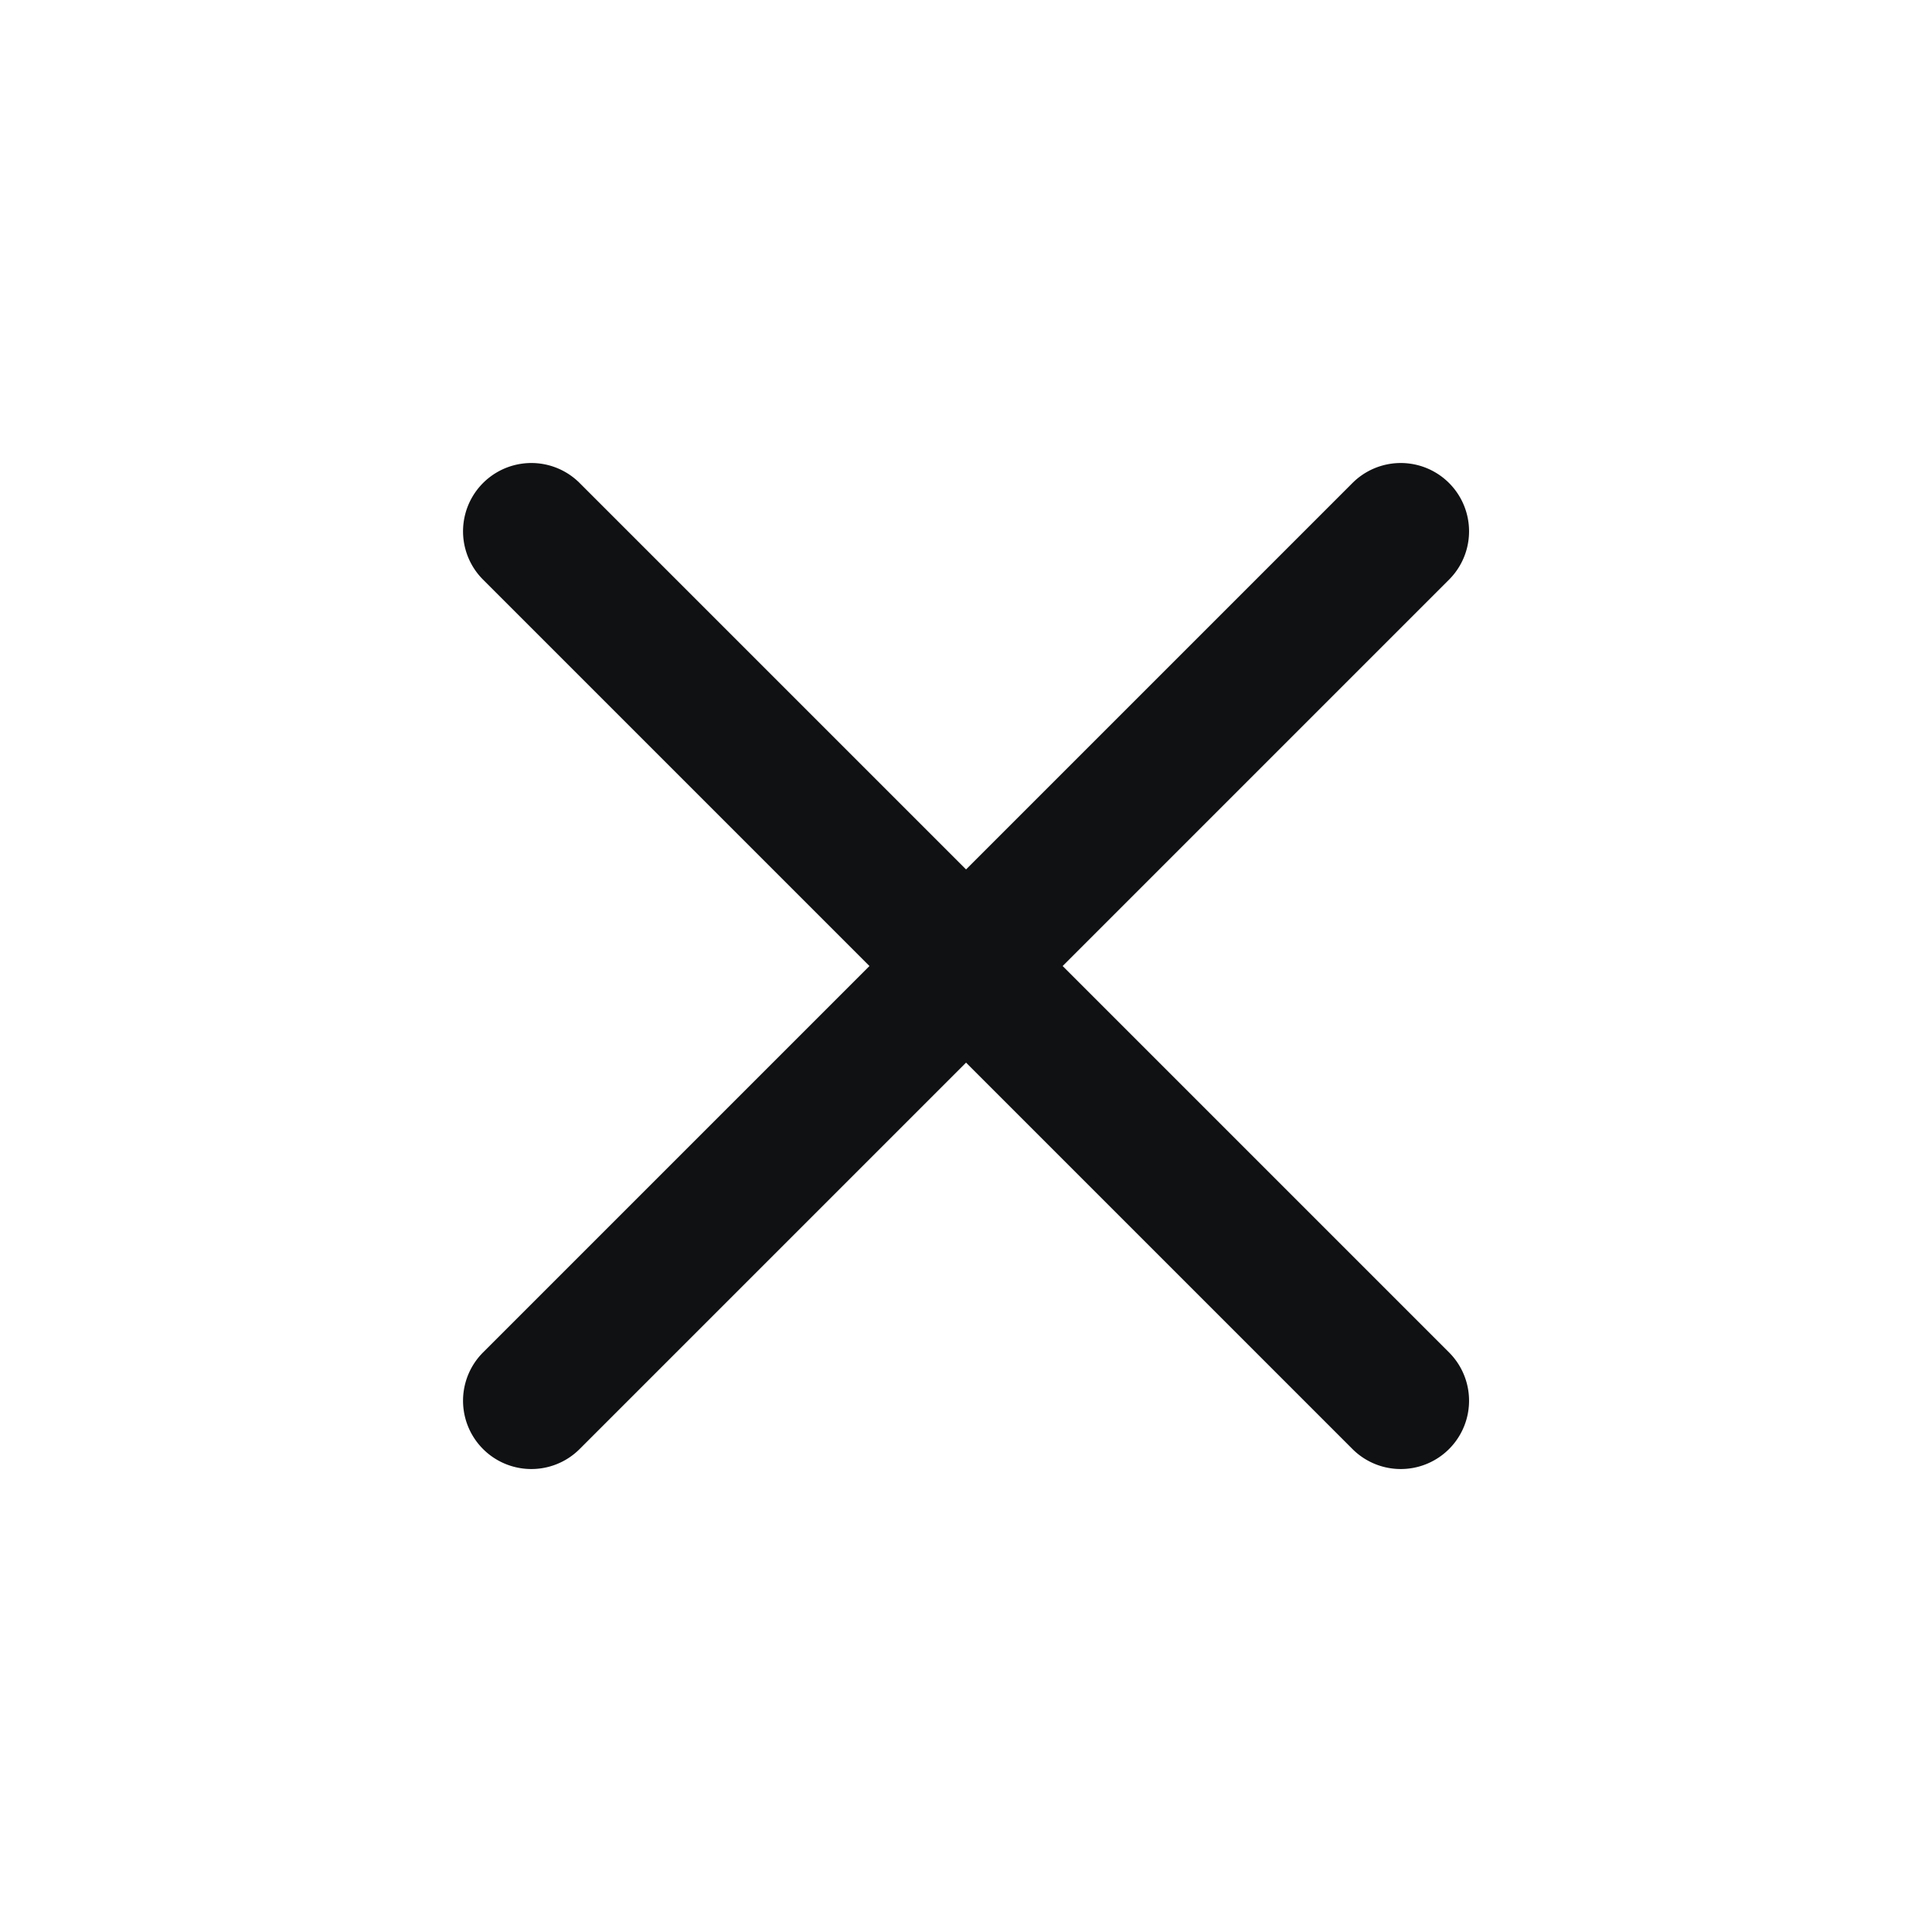 <svg xmlns="http://www.w3.org/2000/svg" width="28.284" height="28.284" viewBox="0 0 28.284 28.284">
  <path id="Union_3" data-name="Union 3" d="M5278,19V11h-8a1,1,0,1,1,0-2h8V1a1,1,0,0,1,2,0V9h8a1,1,0,1,1,0,2h-8v8a1,1,0,0,1-2,0Z" transform="translate(-3725.745 3739.888) rotate(-45)" fill="#101113"/>
</svg>
